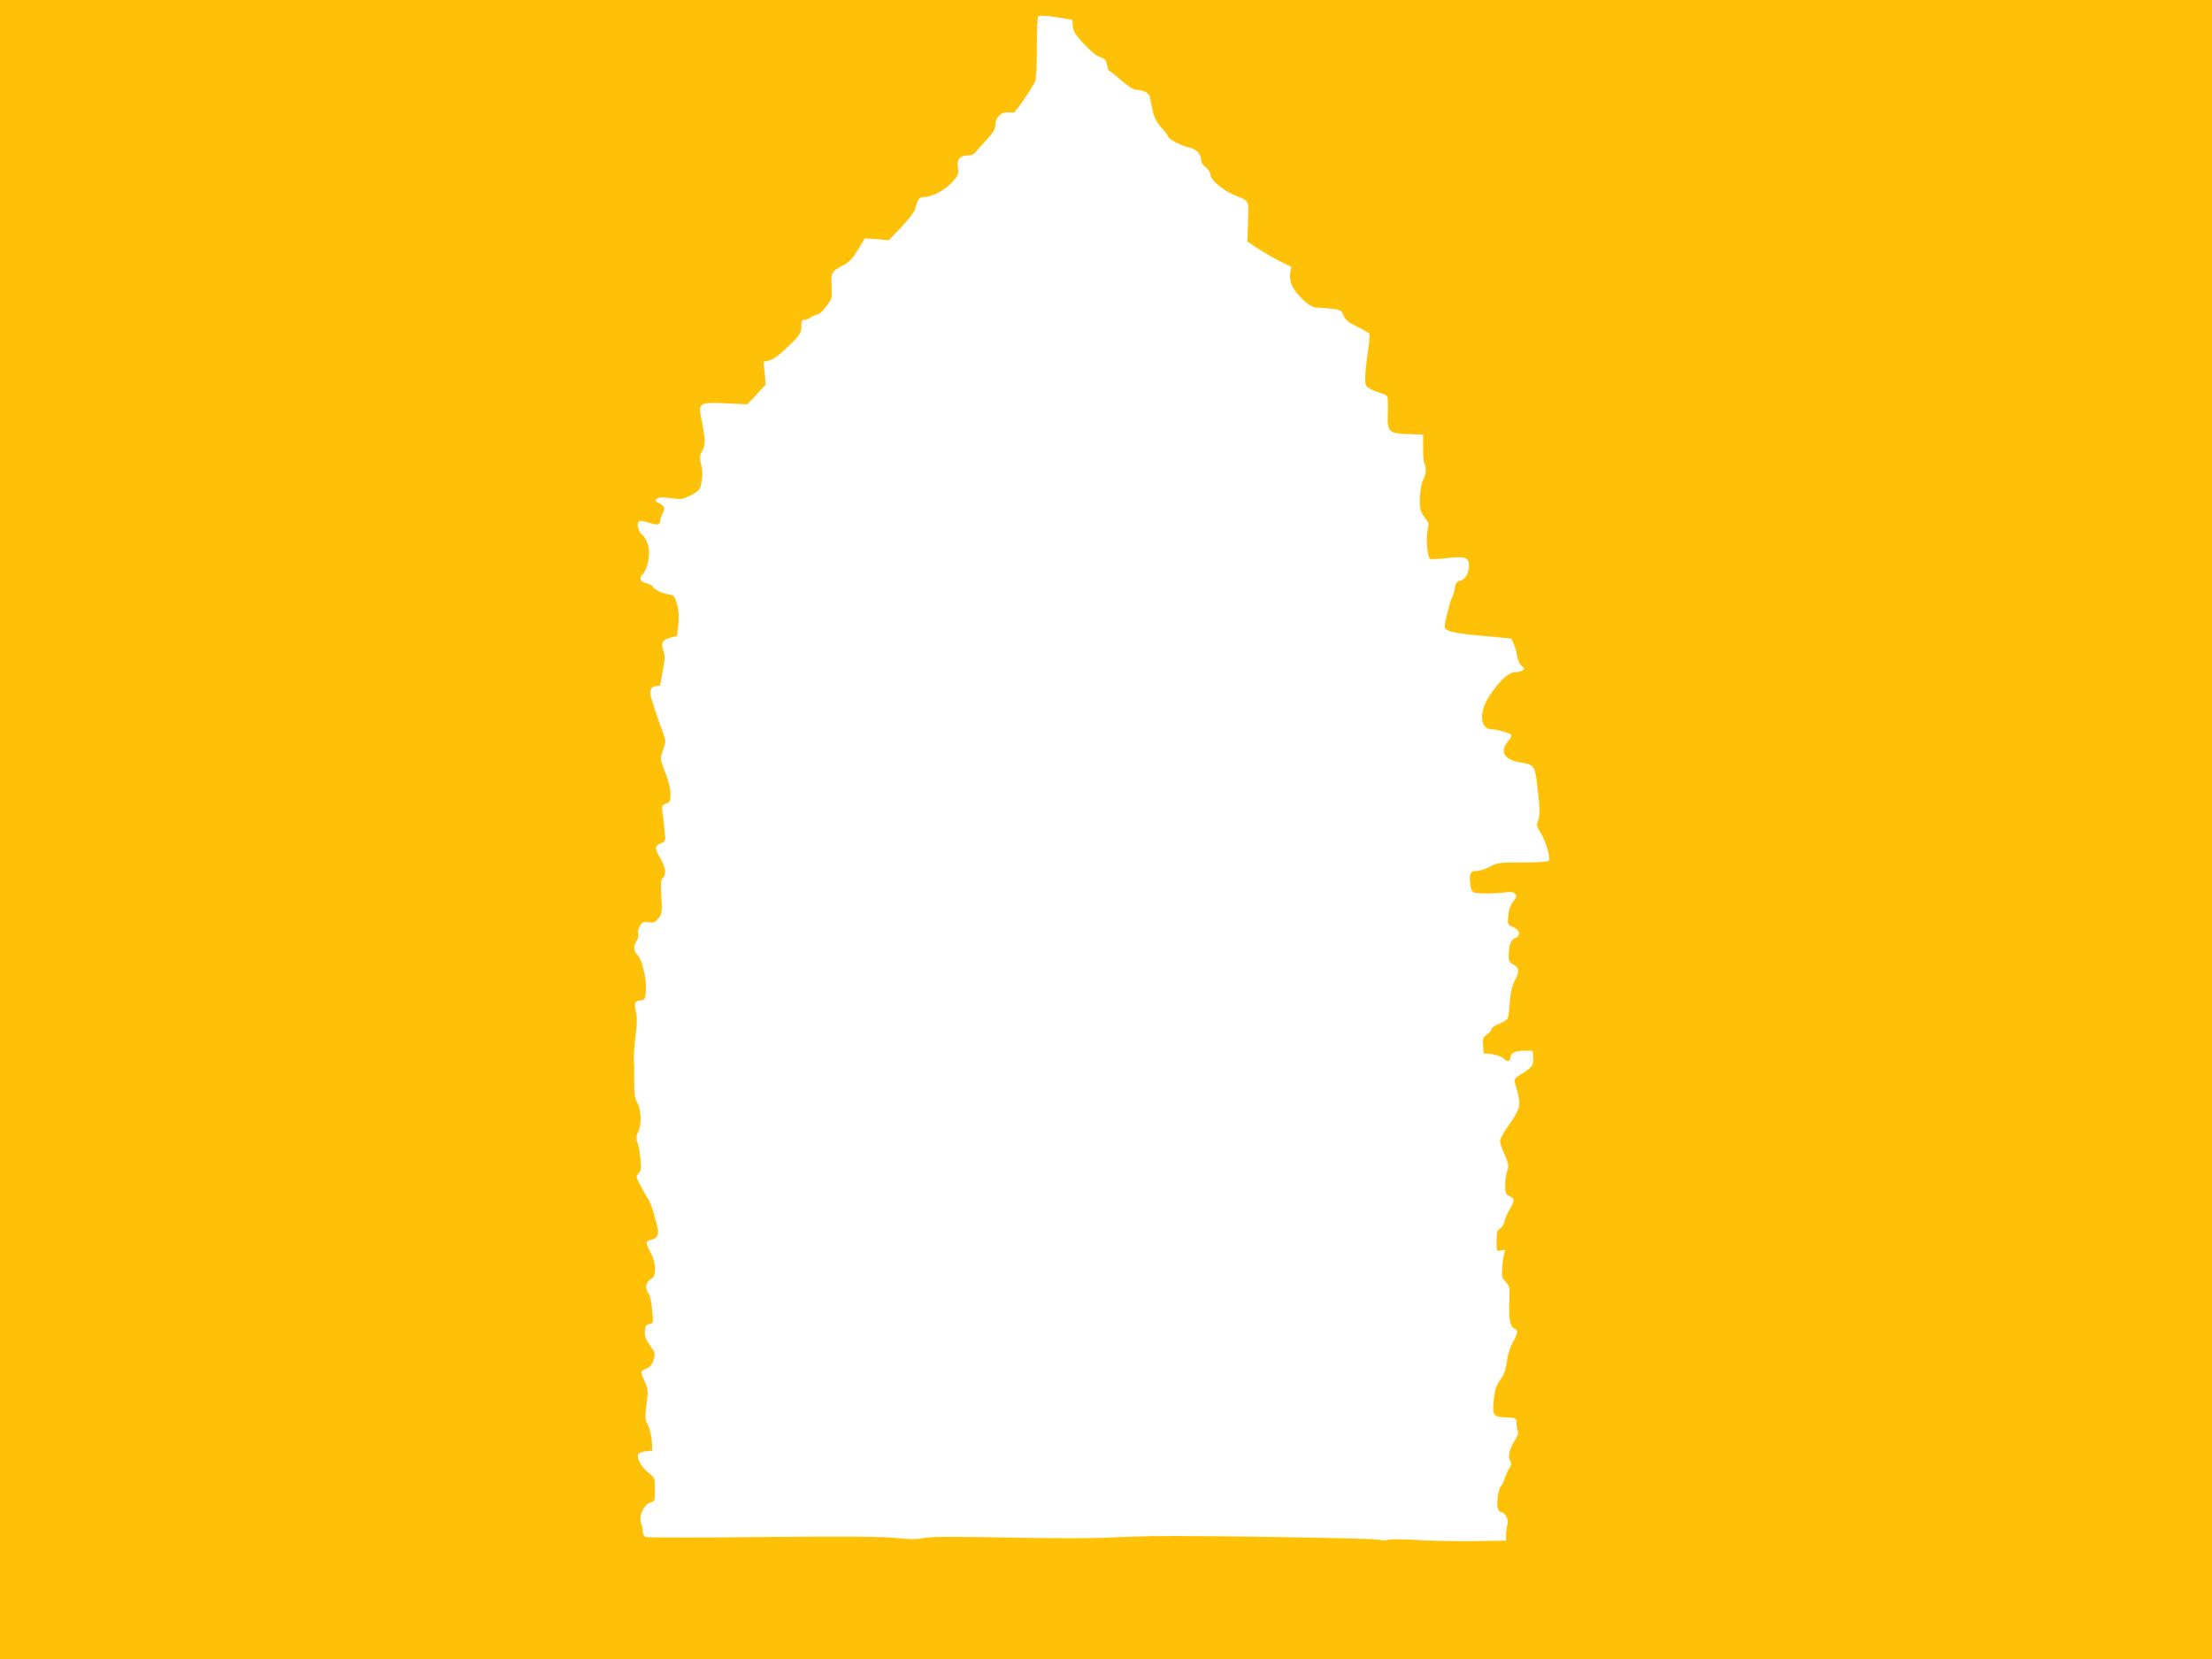<?xml version="1.0" standalone="no"?>
<!DOCTYPE svg PUBLIC "-//W3C//DTD SVG 20010904//EN"
 "http://www.w3.org/TR/2001/REC-SVG-20010904/DTD/svg10.dtd">
<svg version="1.0" xmlns="http://www.w3.org/2000/svg"
 width="1280pt" height="960pt" viewBox="0 0 1280 960"
 preserveAspectRatio="xMidYMid meet">
<g transform="translate(0,960) scale(0.1,-0.1)"
fill="#ffc107" stroke="none">
<path d="M0 4800 l0 -4800 6400 0 6400 0 0 4800 0 4800 -6400 0 -6400 0 0
-4800z m6135 4697 l70 -12 3 -37 c2 -28 16 -51 63 -101 36 -40 73 -70 94 -77
28 -9 36 -18 41 -46 3 -19 9 -34 13 -34 3 0 35 -25 69 -55 39 -33 73 -55 87
-55 40 0 74 -18 79 -42 22 -117 28 -132 66 -175 22 -25 40 -49 40 -54 0 -14
83 -56 122 -63 40 -7 68 -37 68 -72 0 -13 12 -31 27 -42 16 -12 27 -29 28 -45
0 -27 70 -87 133 -114 95 -40 87 -25 84 -155 l-4 -116 59 -39 c32 -21 89 -54
126 -73 l69 -34 -6 -38 c-8 -50 17 -100 78 -156 34 -31 54 -42 78 -42 18 0 57
-3 86 -7 48 -5 54 -9 67 -39 10 -25 28 -40 77 -64 35 -17 66 -35 71 -39 4 -4
1 -53 -8 -109 -8 -56 -15 -123 -15 -150 0 -43 3 -49 33 -64 17 -10 44 -20 60
-24 15 -3 30 -11 34 -18 4 -6 6 -49 4 -96 -4 -111 3 -118 119 -122 l85 -3 0
-81 c0 -45 3 -85 8 -90 12 -12 8 -68 -7 -89 -18 -27 -27 -151 -13 -184 6 -14
19 -36 30 -47 15 -18 17 -28 9 -55 -12 -48 -3 -166 14 -173 7 -3 52 -1 99 5
103 11 125 4 125 -44 0 -45 -21 -80 -50 -87 -19 -4 -26 -14 -31 -40 -3 -19
-10 -44 -16 -56 -12 -21 -43 -144 -43 -169 0 -27 46 -39 215 -54 l170 -16 13
-29 c8 -15 17 -47 20 -69 3 -24 14 -49 26 -59 18 -15 19 -19 6 -28 -8 -5 -29
-10 -45 -10 -36 0 -91 -52 -149 -141 -60 -94 -52 -189 17 -189 25 0 99 -21
111 -31 5 -4 -3 -22 -18 -39 -48 -58 -24 -104 62 -120 98 -18 94 -11 113 -188
10 -90 10 -120 0 -147 -11 -31 -10 -38 13 -72 30 -47 61 -152 48 -165 -5 -5
-73 -9 -151 -9 -133 1 -145 -1 -189 -24 -26 -14 -61 -25 -78 -25 -36 0 -43
-13 -36 -77 3 -28 10 -44 21 -47 25 -8 110 -8 171 -1 44 6 59 4 68 -8 10 -12
8 -20 -11 -43 -16 -20 -26 -46 -29 -82 -5 -52 -5 -53 28 -67 41 -17 46 -51 10
-64 -24 -10 -36 -44 -36 -106 0 -23 6 -35 25 -45 36 -19 39 -44 12 -92 -17
-31 -25 -65 -30 -123 -3 -44 -8 -87 -12 -96 -3 -9 -26 -24 -51 -34 -24 -9 -44
-23 -44 -31 0 -7 -11 -21 -25 -30 -23 -15 -26 -23 -23 -63 l3 -46 47 -5 c26
-3 55 -13 66 -23 25 -23 42 -22 42 3 0 26 29 40 83 40 l45 0 4 -40 c4 -45 -6
-58 -75 -99 -31 -19 -36 -27 -31 -45 4 -11 13 -46 20 -76 14 -62 7 -82 -66
-186 -22 -32 -40 -66 -40 -77 0 -11 12 -46 27 -79 23 -52 25 -64 15 -92 -7
-18 -12 -56 -12 -84 0 -46 3 -54 25 -64 31 -14 31 -22 1 -75 -13 -23 -27 -56
-31 -72 -4 -17 -15 -36 -26 -41 -15 -9 -19 -22 -19 -71 0 -61 0 -61 26 -55 24
6 26 5 19 -16 -4 -13 -10 -49 -12 -81 -4 -52 -2 -62 20 -85 22 -24 24 -34 21
-97 -5 -105 4 -166 27 -172 26 -7 24 -28 -7 -81 -16 -27 -29 -69 -34 -109 -6
-48 -16 -77 -38 -107 -23 -31 -32 -57 -37 -108 -11 -99 -6 -106 68 -110 61 -3
62 -3 62 -33 1 -16 4 -37 8 -46 5 -11 -1 -29 -17 -54 -31 -44 -43 -100 -27
-119 9 -11 7 -22 -8 -47 -10 -19 -22 -45 -26 -59 -4 -14 -13 -32 -20 -40 -15
-18 -26 -98 -18 -128 3 -12 11 -22 19 -22 23 0 47 -46 37 -72 -4 -13 -8 -39
-8 -58 l0 -35 -200 -3 c-110 -1 -255 2 -323 7 -69 5 -138 5 -154 1 -16 -5 -41
-5 -56 0 -28 9 -1029 25 -1313 21 -92 -2 -222 -6 -290 -10 -68 -3 -317 -3
-554 2 -309 6 -445 5 -482 -3 -38 -8 -78 -8 -155 0 -73 9 -294 10 -769 6 -366
-4 -673 -4 -682 0 -10 3 -17 16 -17 29 0 12 -5 36 -11 53 -14 40 19 109 56
118 24 6 25 10 25 74 0 67 -1 69 -39 99 -40 32 -67 81 -58 105 3 8 22 16 44
18 l38 3 -3 55 c-2 30 -12 72 -22 92 -18 34 -18 45 -9 121 10 77 10 88 -10
132 -27 60 -27 60 9 75 22 9 33 23 42 51 11 37 9 42 -21 84 -25 35 -32 53 -29
82 2 31 7 39 26 41 22 3 23 6 16 80 -4 49 -12 86 -24 102 -20 30 -12 63 19 80
31 16 29 91 -4 152 -32 60 -31 67 5 74 36 8 46 34 32 83 -6 20 -16 56 -22 81
-6 25 -22 61 -34 80 -13 20 -33 55 -45 79 -21 41 -21 44 -5 62 14 15 16 30 10
83 -3 35 -11 78 -17 95 -9 25 -8 38 6 67 20 42 14 132 -11 170 -10 15 -15 51
-14 120 0 55 -1 115 -2 134 -1 19 3 76 10 127 9 67 9 105 2 139 -12 52 -8 61
30 66 23 3 25 7 28 66 3 68 -26 180 -54 202 -18 16 -18 51 0 76 8 10 12 29 9
42 -3 12 2 33 11 46 13 21 21 24 49 19 29 -4 37 -1 57 23 21 27 22 36 17 126
-5 77 -3 99 8 108 23 19 18 58 -16 116 -32 58 -31 70 8 85 24 9 25 12 19 72
-3 34 -9 81 -12 104 -6 39 -4 43 20 53 23 8 26 15 26 56 0 25 -11 73 -24 107
-13 34 -27 71 -30 81 -4 11 1 42 11 68 17 47 17 51 0 96 -20 53 -48 136 -67
199 -15 47 -3 73 31 73 11 0 19 2 19 4 0 2 7 41 15 85 13 66 14 88 4 115 -16
45 -7 63 40 76 l39 10 7 65 c5 46 3 81 -7 118 -13 48 -18 52 -49 58 -40 6 -81
26 -92 45 -4 7 -20 15 -36 19 -37 8 -46 30 -21 53 12 11 25 43 31 76 12 67 0
118 -37 154 -24 23 -32 66 -14 77 5 3 30 -1 56 -10 48 -16 64 -13 64 11 0 8 6
27 14 43 16 31 12 42 -23 61 -22 11 -23 14 -8 25 12 8 34 9 80 2 59 -8 68 -7
115 17 34 17 53 34 56 49 13 62 13 86 3 130 -9 41 -8 52 7 79 19 32 18 69 -7
192 -17 84 -7 90 148 82 l119 -6 54 57 53 58 -6 66 -7 66 32 7 c22 4 59 31
109 79 60 57 76 78 77 102 2 52 4 55 22 55 9 0 26 7 36 15 11 8 28 15 37 15 9
0 32 21 51 48 33 45 34 50 30 115 -5 78 1 88 67 122 36 18 55 39 86 90 l40 66
69 -5 69 -6 74 77 c40 43 76 89 79 103 12 56 23 70 54 70 44 0 120 42 162 88
33 36 36 44 31 83 -7 48 11 69 59 69 15 0 33 7 40 16 7 9 37 42 66 74 40 43
52 64 52 88 0 40 32 74 68 72 15 -1 32 -2 38 -1 10 1 94 122 123 178 7 14 11
86 11 196 0 95 3 177 7 180 9 10 47 8 128 -6z"/>
</g>
</svg>
